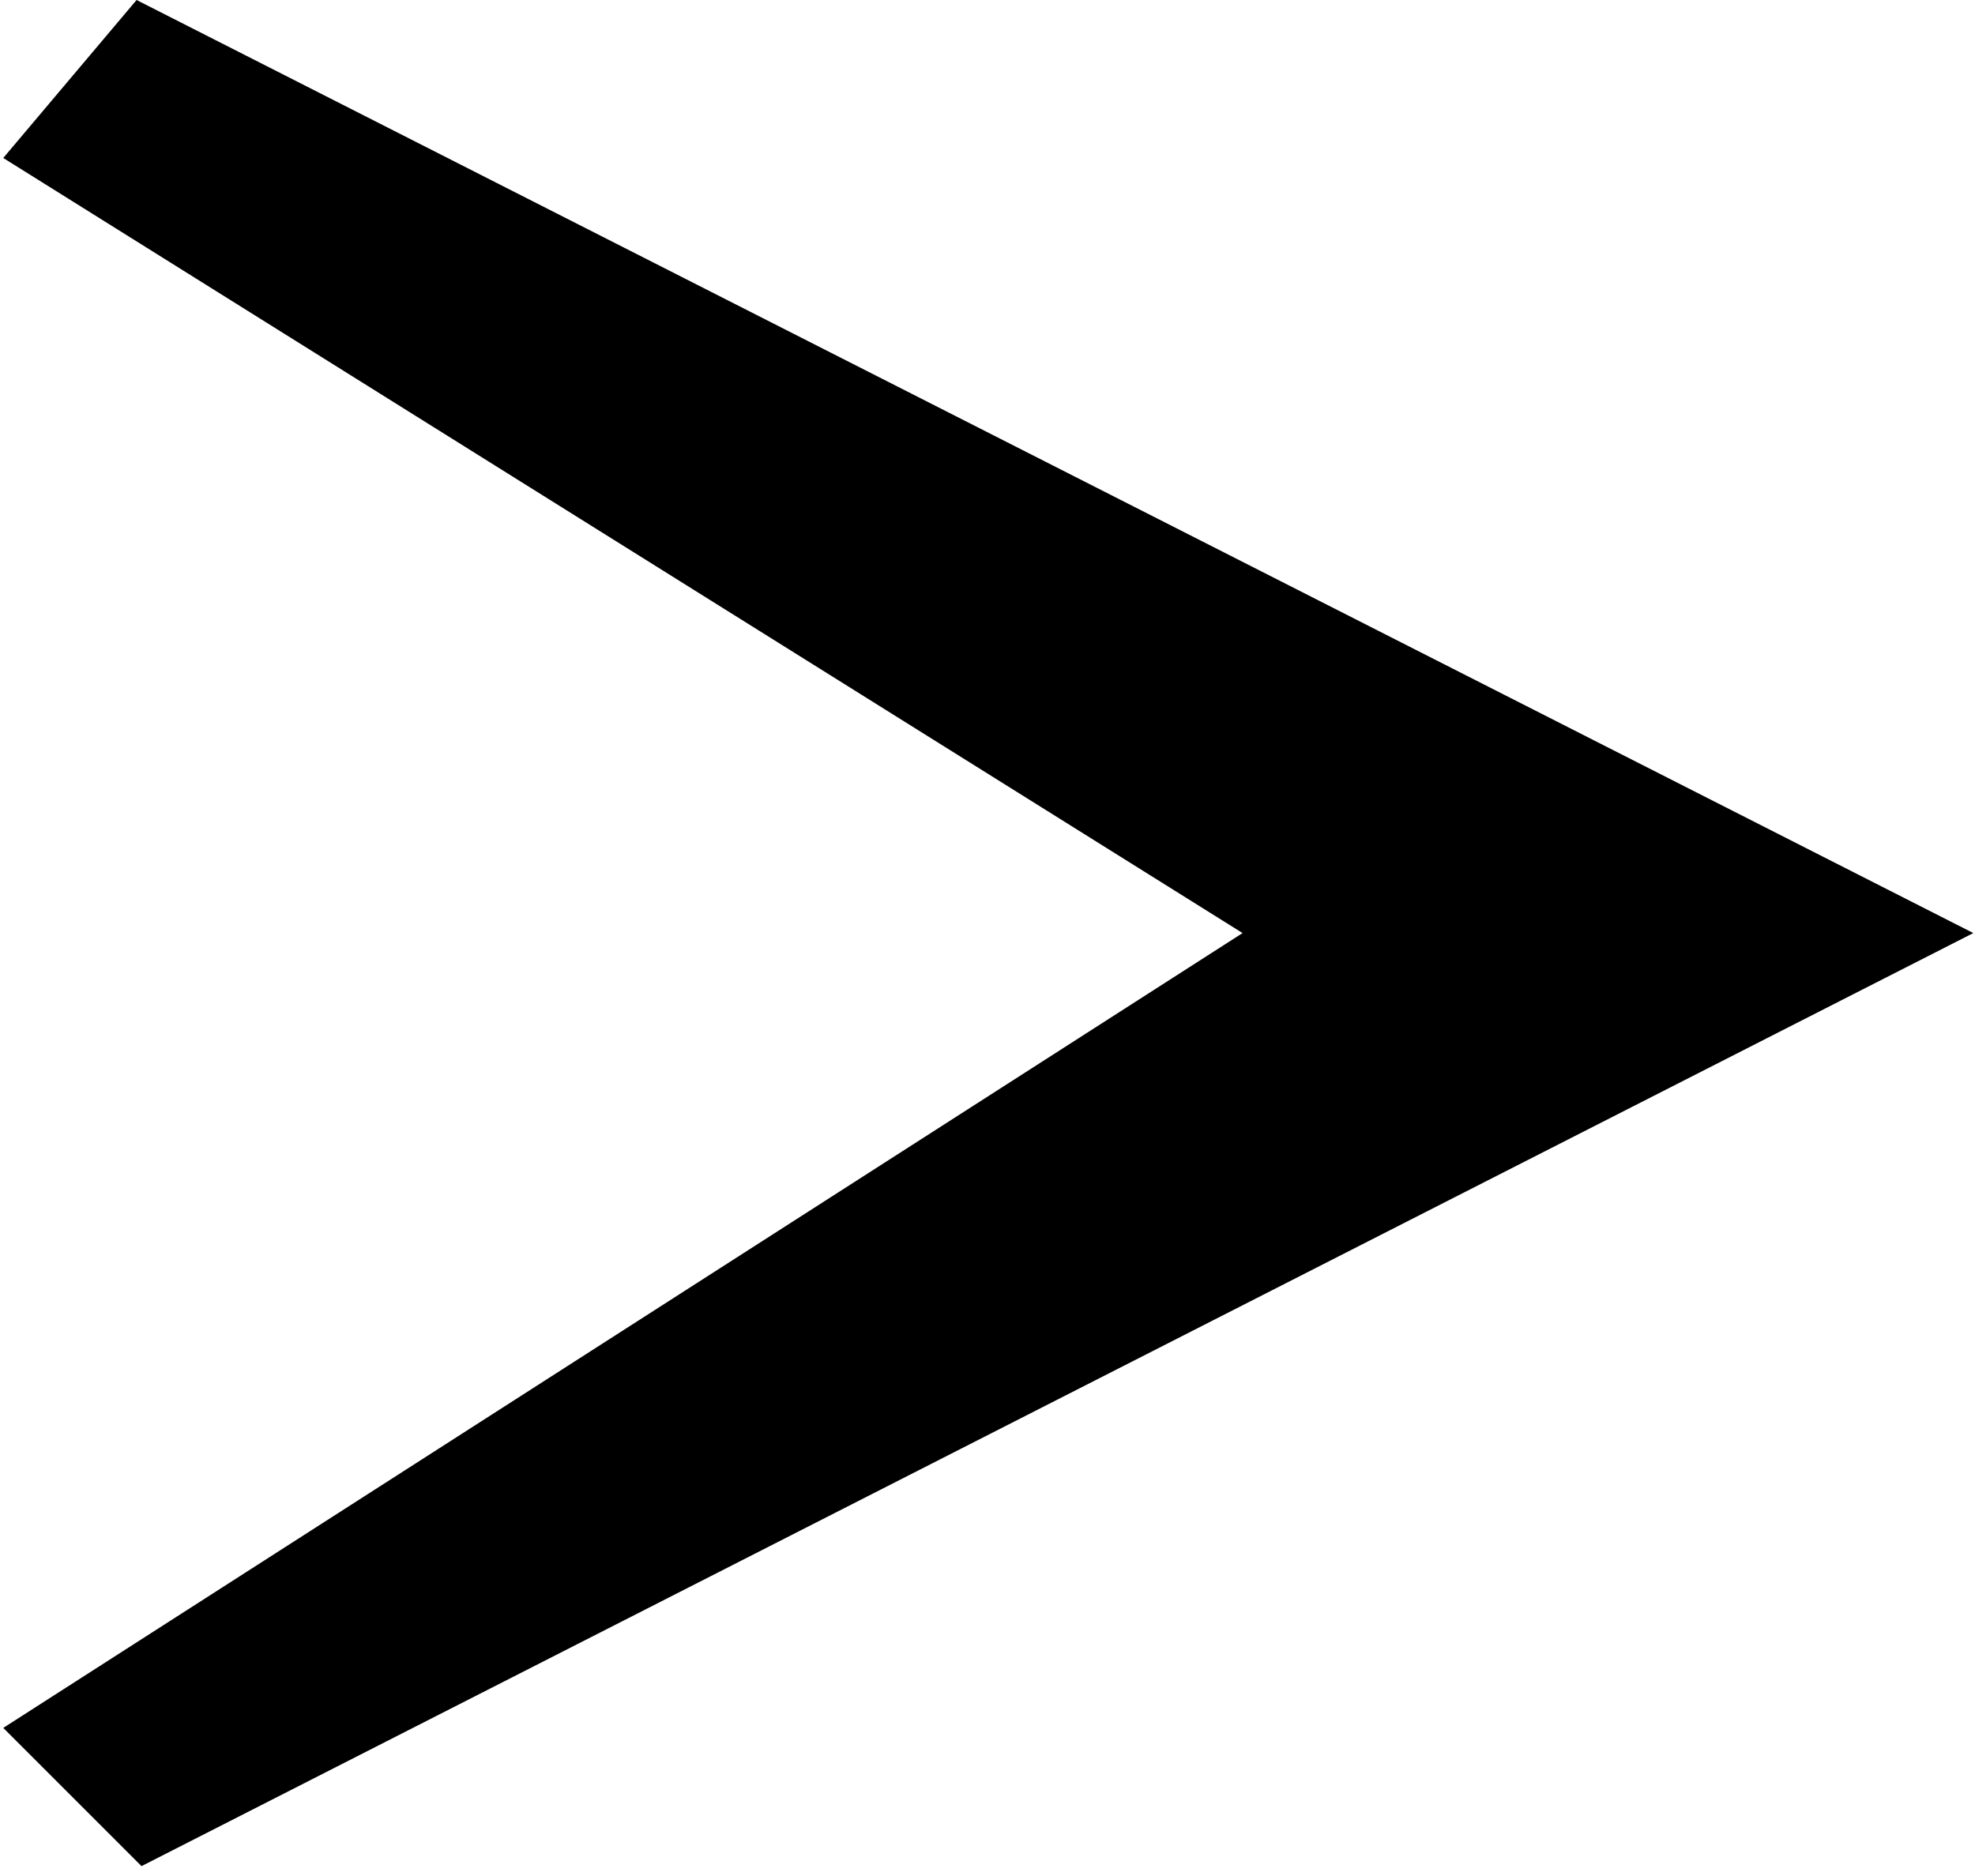 <svg width="20" height="19" viewBox="0 0 20 19" fill="none" xmlns="http://www.w3.org/2000/svg">
<path d="M1.433 18.9L0.033 17.5L12.583 9.45L0.033 1.6L1.383 0L19.983 9.45L1.433 18.9Z" fill="black"/>
</svg>

